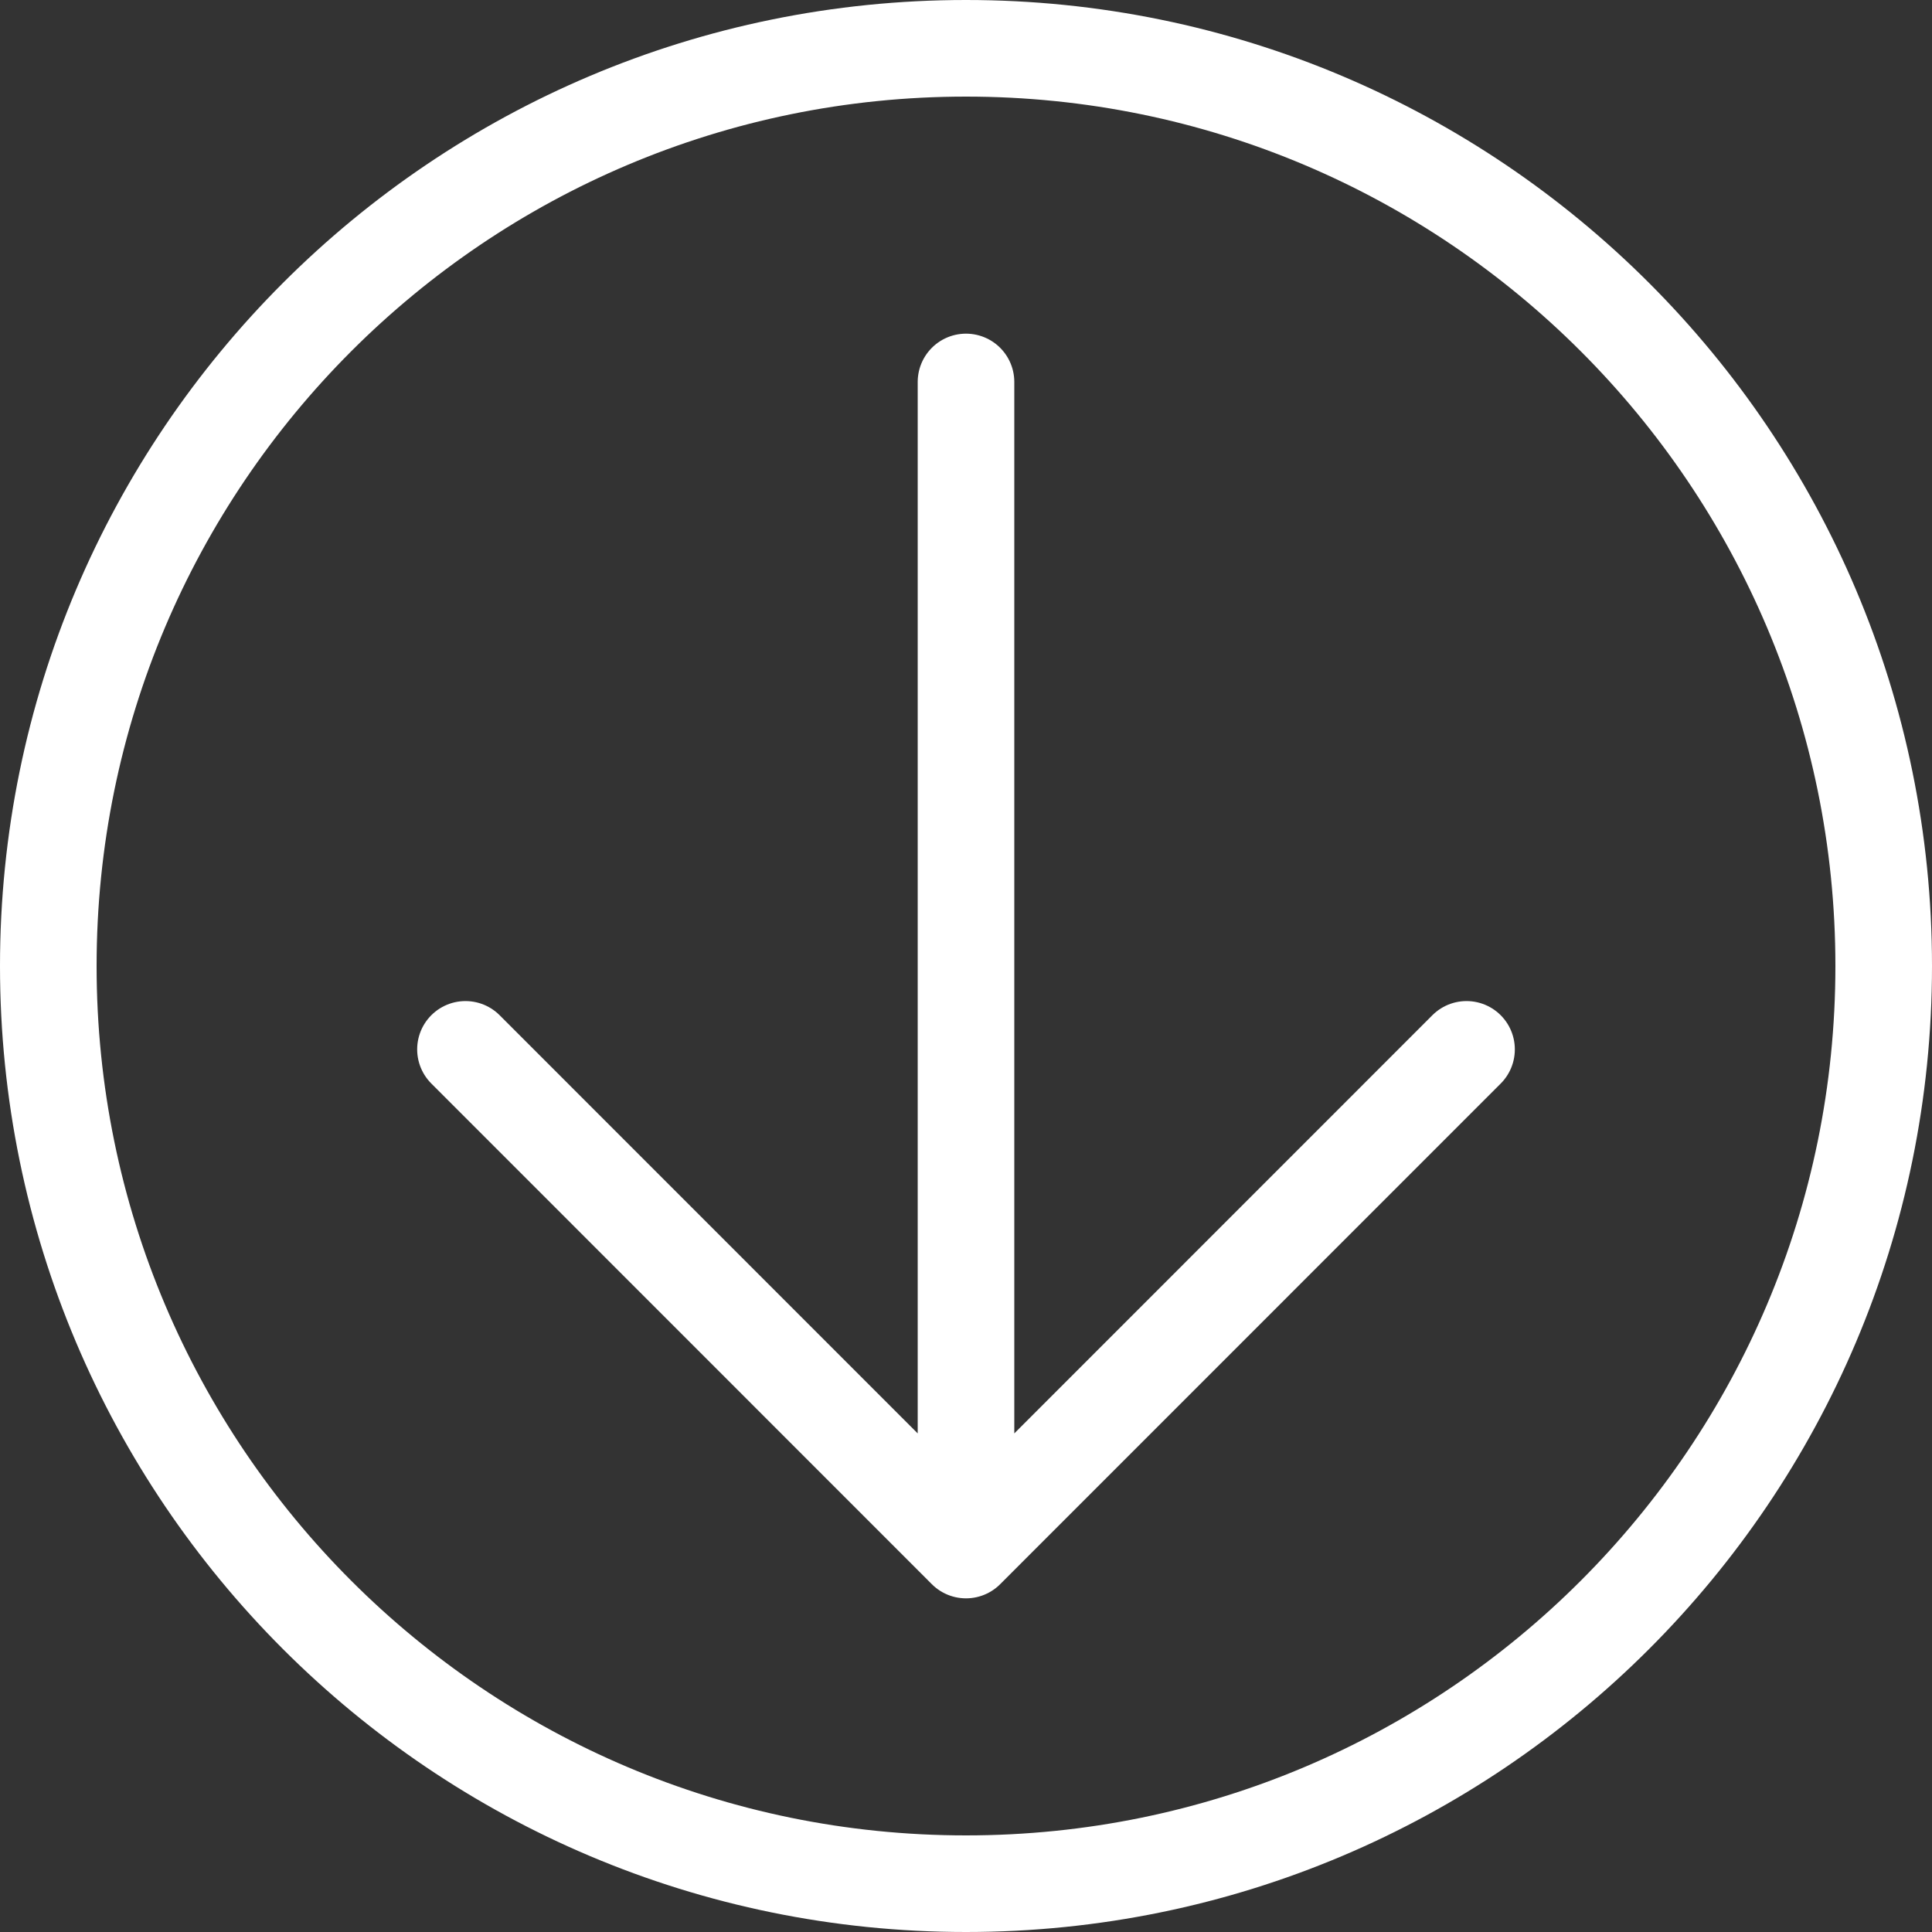 <svg xmlns="http://www.w3.org/2000/svg" viewBox="0 0 40 40">
    <rect x="0" y="0" width="40" height="40" fill="#333333" stroke="none"/>
    <path d="M20 39C9.507 39 1 30.493 1 20S9.507 1 20 1s19 8.507 19 19-8.507 19-19 19Zm0-31.092v24.184V7.908Zm10.363 13.818L20 32.092l10.363-10.365Zm-20.726 0L20 32.092 9.637 21.726Z" stroke="#FFF" stroke-width="2" fill="none" stroke-linecap="round" stroke-linejoin="round"/>
</svg>
